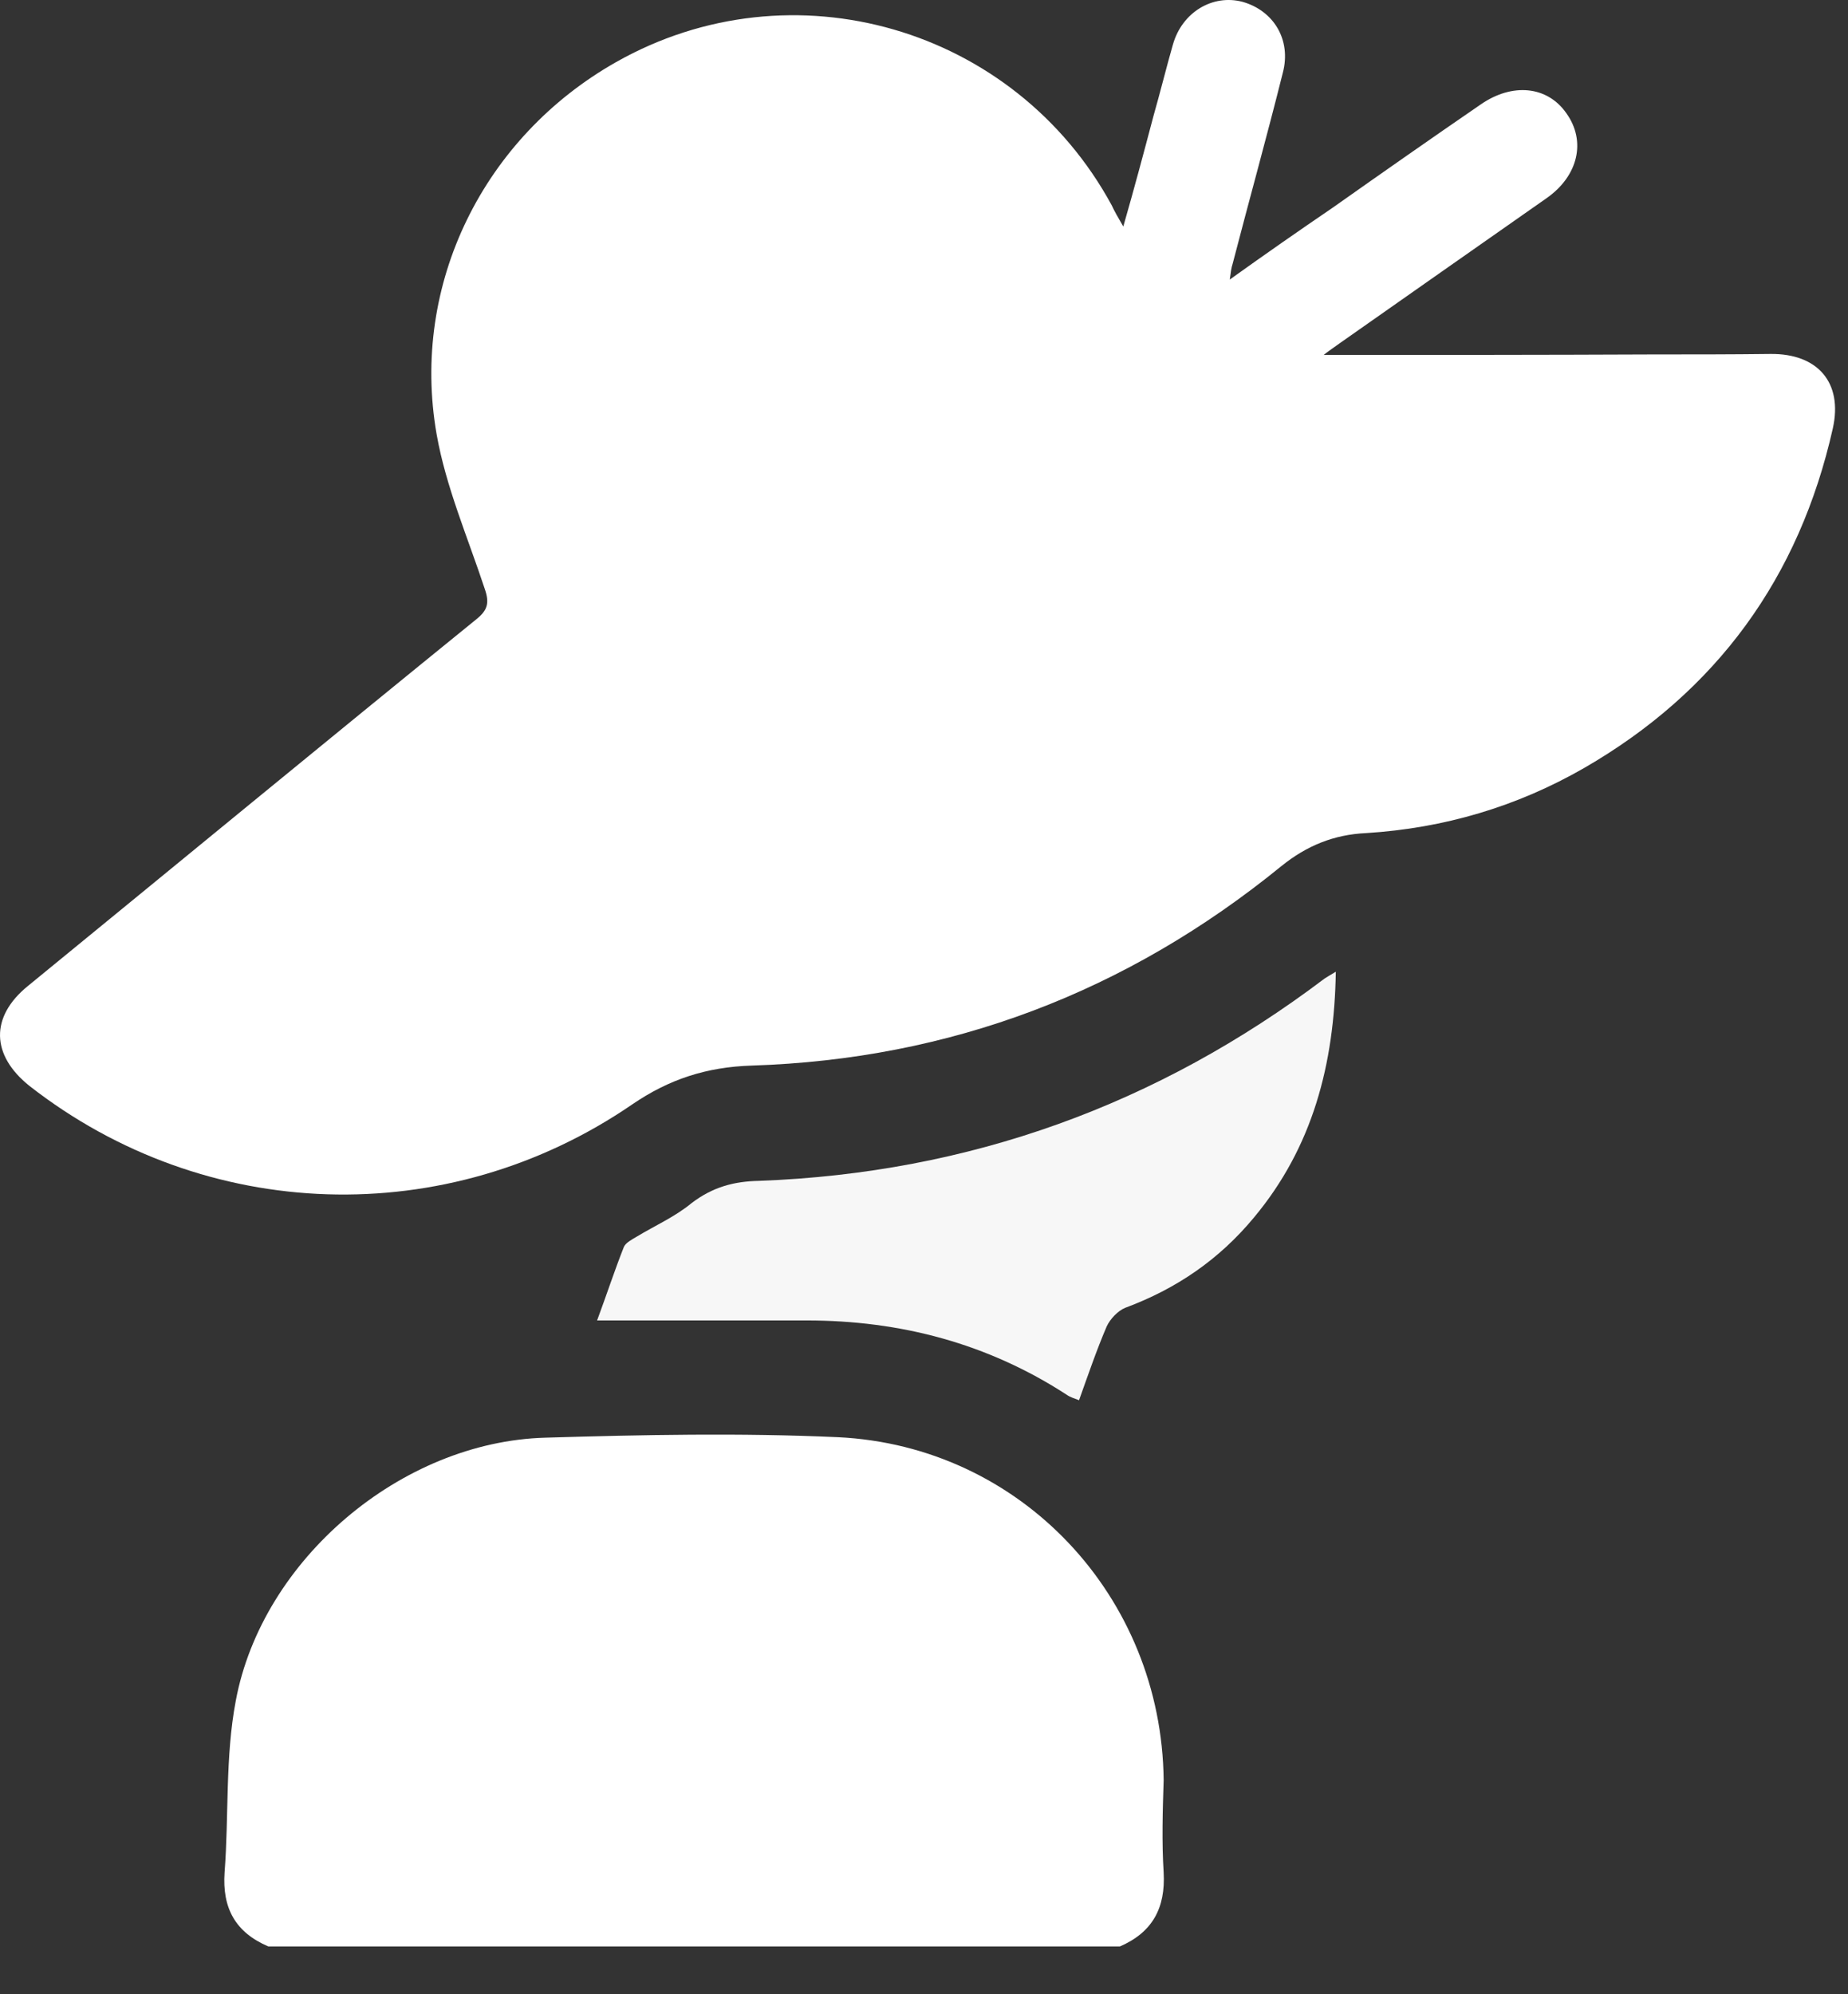 <svg width="38" height="41" viewBox="0 0 38 41" fill="none" xmlns="http://www.w3.org/2000/svg">
<rect x="0" y="0" width="38" height="41" fill="#333333" stroke="none"/>
<path d="M23.928 38.497C23.968 39.227 23.698 39.727 23.028 40.017H5.518C4.838 39.727 4.568 39.227 4.618 38.497C4.708 37.327 4.628 36.127 4.848 34.967C5.388 32.067 8.248 29.637 11.218 29.557C13.218 29.497 15.228 29.457 17.228 29.547C20.998 29.727 23.888 32.827 23.928 36.597C23.908 37.227 23.888 37.867 23.928 38.497Z" fill="white"/>
<path d="M37.688 8.807C36.998 11.877 35.298 14.217 32.578 15.787C31.188 16.587 29.688 17.027 28.098 17.127C27.428 17.157 26.868 17.387 26.348 17.807C23.168 20.397 19.538 21.777 15.458 21.907C14.528 21.937 13.758 22.187 12.998 22.707C9.188 25.317 4.218 25.147 0.608 22.327C-0.182 21.697 -0.212 20.907 0.578 20.267C3.648 17.757 6.708 15.237 9.788 12.737C10.028 12.547 10.068 12.397 9.968 12.107C9.618 11.047 9.168 10.007 8.978 8.927C8.438 5.837 9.948 2.817 12.668 1.277C16.288 -0.773 20.868 0.557 22.858 4.217C22.918 4.347 22.988 4.467 23.098 4.657C23.328 3.857 23.528 3.107 23.718 2.387C23.858 1.897 23.978 1.407 24.118 0.917C24.308 0.247 24.938 -0.123 25.548 0.037C26.188 0.217 26.558 0.817 26.378 1.497C26.048 2.817 25.688 4.107 25.348 5.417C25.318 5.507 25.308 5.597 25.288 5.747C26.028 5.217 26.718 4.737 27.408 4.267C28.428 3.547 29.428 2.847 30.448 2.147C31.098 1.697 31.818 1.767 32.208 2.327C32.618 2.897 32.458 3.617 31.798 4.077C30.388 5.067 28.968 6.057 27.548 7.057C27.438 7.137 27.318 7.217 27.218 7.297C29.488 7.297 31.738 7.297 33.988 7.287C34.808 7.287 35.608 7.287 36.408 7.277C37.378 7.267 37.898 7.867 37.688 8.807Z" fill="white"/>
<path d="M27.468 19.977C27.438 21.887 26.988 23.587 25.788 25.027C25.068 25.897 24.188 26.497 23.138 26.887C22.988 26.947 22.828 27.117 22.758 27.267C22.548 27.757 22.378 28.257 22.188 28.787C22.088 28.747 22.008 28.727 21.938 28.677C20.308 27.617 18.508 27.147 16.588 27.147H12.278C12.478 26.607 12.638 26.117 12.828 25.637C12.868 25.547 12.988 25.487 13.088 25.427C13.468 25.197 13.878 25.017 14.218 24.737C14.648 24.407 15.088 24.287 15.608 24.277C19.928 24.117 23.798 22.717 27.238 20.117C27.298 20.077 27.338 20.057 27.468 19.977Z" fill="#F7F7F7"/>
</svg>
